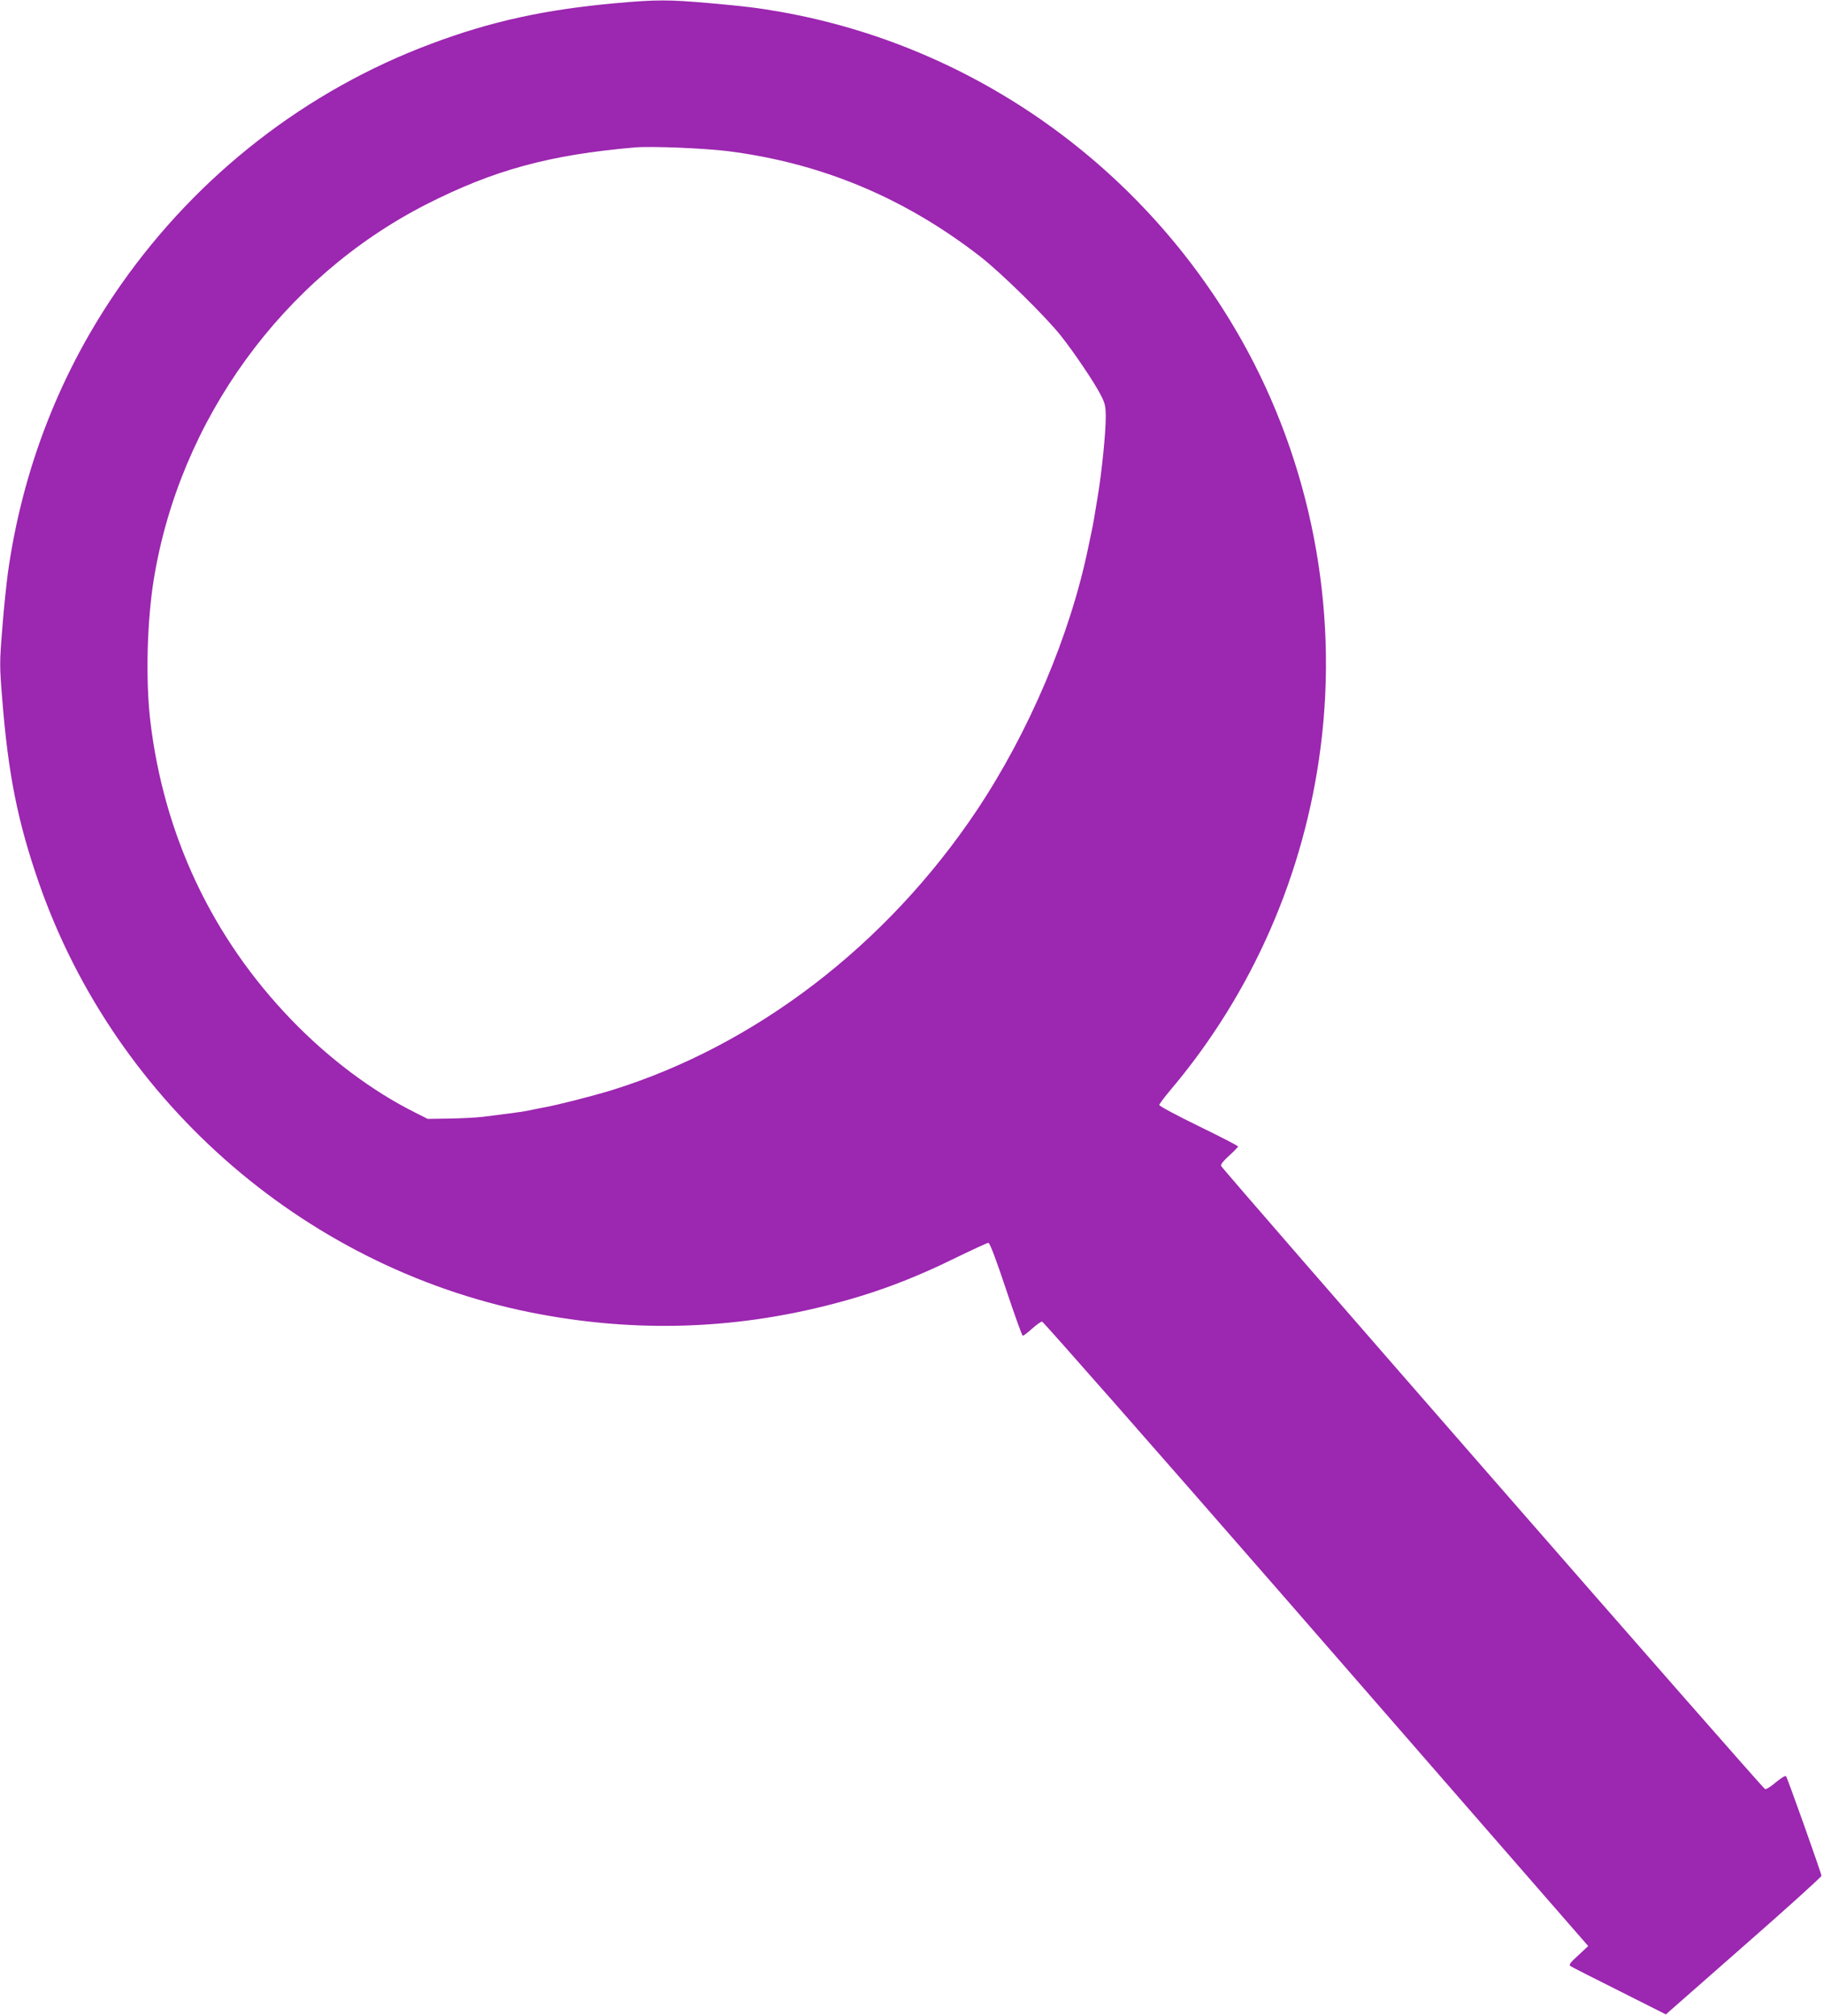 <?xml version="1.0" standalone="no"?>
<!DOCTYPE svg PUBLIC "-//W3C//DTD SVG 20010904//EN"
 "http://www.w3.org/TR/2001/REC-SVG-20010904/DTD/svg10.dtd">
<svg version="1.0" xmlns="http://www.w3.org/2000/svg"
 width="1158pt" height="1280pt" viewBox="0 0 1158 1280"
 preserveAspectRatio="xMidYMid meet">
<g transform="translate(0,1280) scale(0.1,-0.1)"
fill="#9c27b0" stroke="none">
<path d="M3910 12780 c-453 -41 -794 -116 -1170 -257 -792 -295 -1482 -831
-1972 -1530 -382 -544 -625 -1166 -718 -1830 -10 -76 -27 -237 -36 -359 -17
-211 -17 -231 0 -440 38 -482 99 -783 233 -1169 491 -1410 1724 -2470 3186
-2739 610 -113 1210 -95 1807 54 298 74 546 166 838 310 101 49 190 90 197 90
9 0 48 -103 112 -295 54 -162 102 -295 106 -295 5 0 32 20 59 45 28 25 56 45
64 45 7 0 698 -786 1536 -1747 837 -962 1615 -1854 1727 -1983 l204 -234 -63
-59 c-52 -47 -61 -60 -50 -68 8 -6 148 -77 310 -158 l296 -149 494 434 c272
238 494 439 494 446 -3 22 -216 622 -225 632 -5 5 -31 -11 -64 -38 -30 -26
-61 -46 -69 -44 -15 3 -3444 3932 -3454 3957 -3 9 17 34 52 65 31 28 56 54 56
58 0 4 -112 62 -250 129 -137 67 -250 127 -250 134 0 6 31 48 69 93 520 614
852 1371 955 2177 115 890 -63 1806 -500 2583 -619 1100 -1695 1867 -2924
2086 -153 27 -231 36 -454 56 -262 23 -338 23 -596 0z m715 -940 c591 -76
1114 -294 1595 -666 133 -103 415 -380 514 -504 85 -107 218 -304 256 -381 26
-50 30 -70 30 -139 0 -96 -25 -349 -51 -502 -18 -112 -30 -183 -39 -223 -5
-22 -14 -67 -21 -100 -115 -558 -376 -1172 -708 -1670 -572 -855 -1406 -1494
-2321 -1777 -118 -36 -333 -91 -420 -107 -36 -7 -83 -16 -105 -21 -22 -5 -78
-13 -125 -19 -47 -6 -121 -15 -165 -21 -44 -5 -141 -10 -215 -11 l-135 -2 -85
43 c-269 135 -544 341 -781 587 -503 522 -809 1171 -895 1898 -30 259 -21 627
22 895 165 1016 819 1917 1729 2382 428 218 782 315 1325 362 104 9 445 -5
595 -24z"/>
</g>
</svg>

